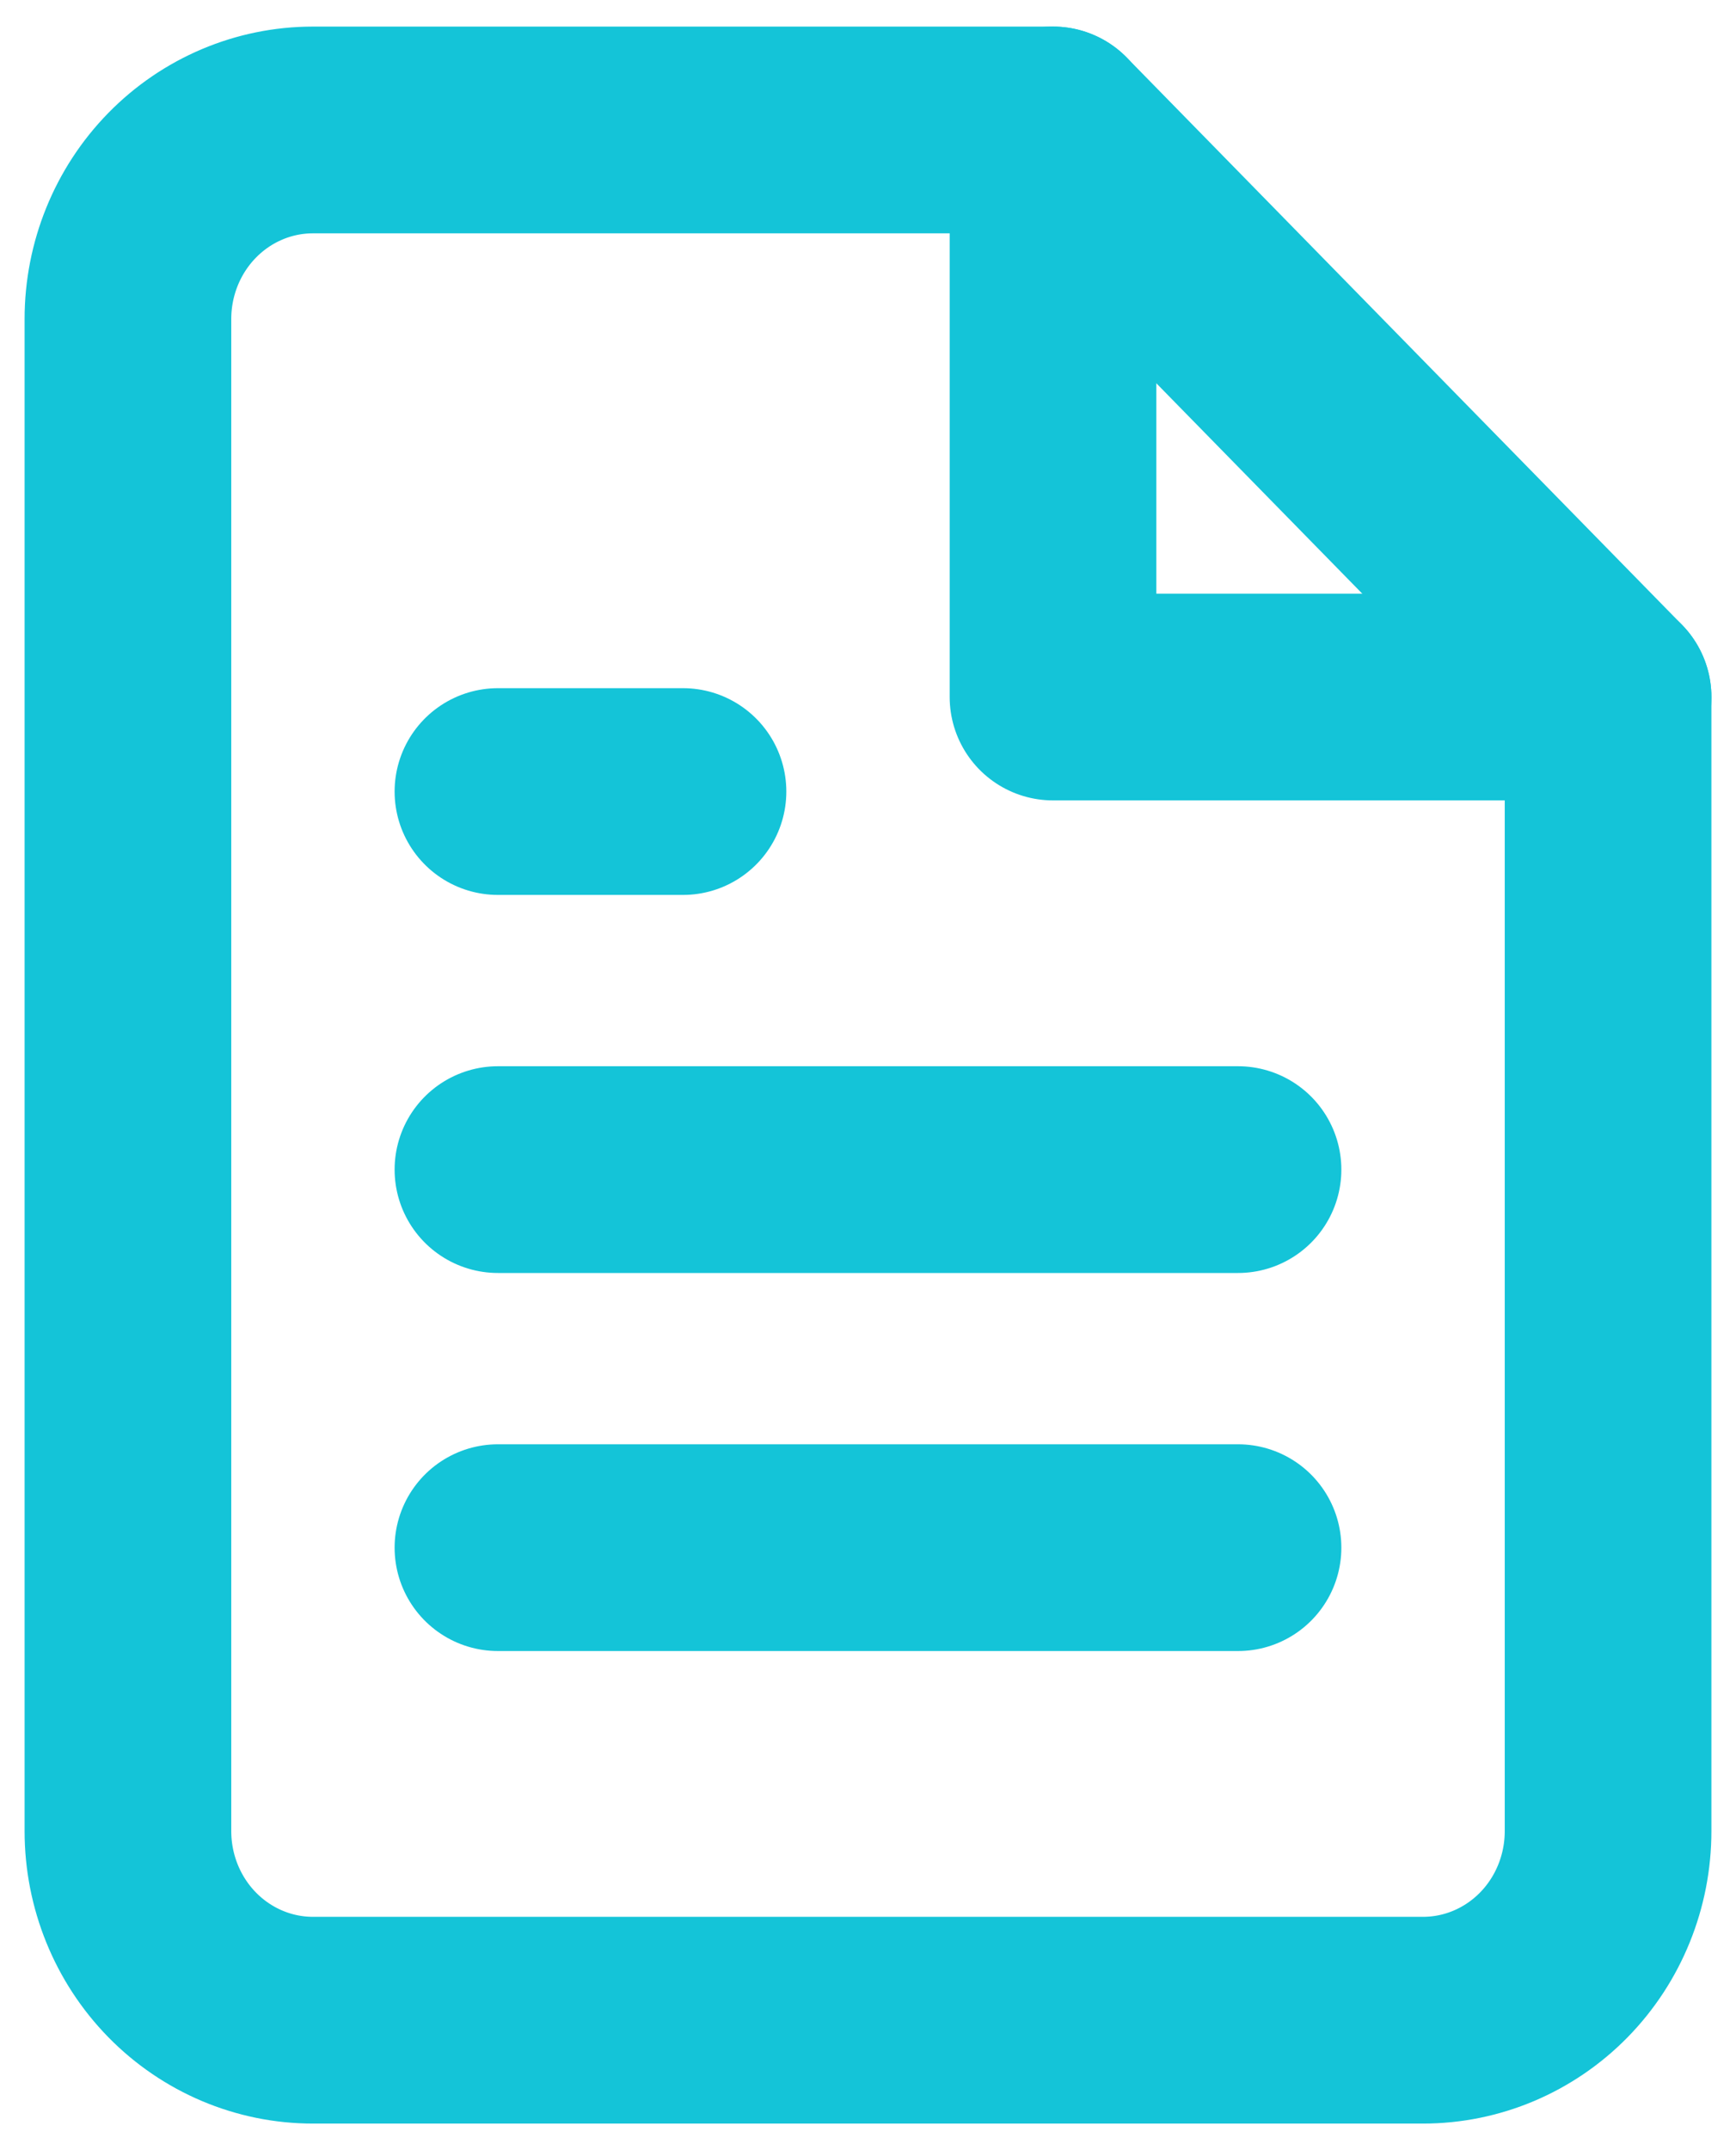 <svg width="42" height="52" viewBox="0 0 42 52" fill="none" xmlns="http://www.w3.org/2000/svg">
<path d="M25.476 3.143H7.571C6.384 3.143 5.246 3.624 4.406 4.482C3.567 5.339 3.095 6.502 3.095 7.714V44.285C3.095 45.498 3.567 46.661 4.406 47.518C5.246 48.375 6.384 48.857 7.571 48.857H34.428C35.616 48.857 36.754 48.375 37.594 47.518C38.433 46.661 38.905 45.498 38.905 44.285V16.857L25.476 3.143Z" stroke="#14C4D8" stroke-width="5" stroke-linecap="round" stroke-linejoin="round"/>
<path d="M25.476 3.143V16.857H38.905" stroke="#14C4D8" stroke-width="5" stroke-linecap="round" stroke-linejoin="round"/>
<path d="M29.952 28.286H12.047" stroke="#14C4D8" stroke-width="5" stroke-linecap="round" stroke-linejoin="round"/>
<path d="M29.952 37.429H12.047" stroke="#14C4D8" stroke-width="5" stroke-linecap="round" stroke-linejoin="round"/>
<path d="M16.524 19.143H14.286H12.047" stroke="#14C4D8" stroke-width="5" stroke-linecap="round" stroke-linejoin="round"/>
</svg>
